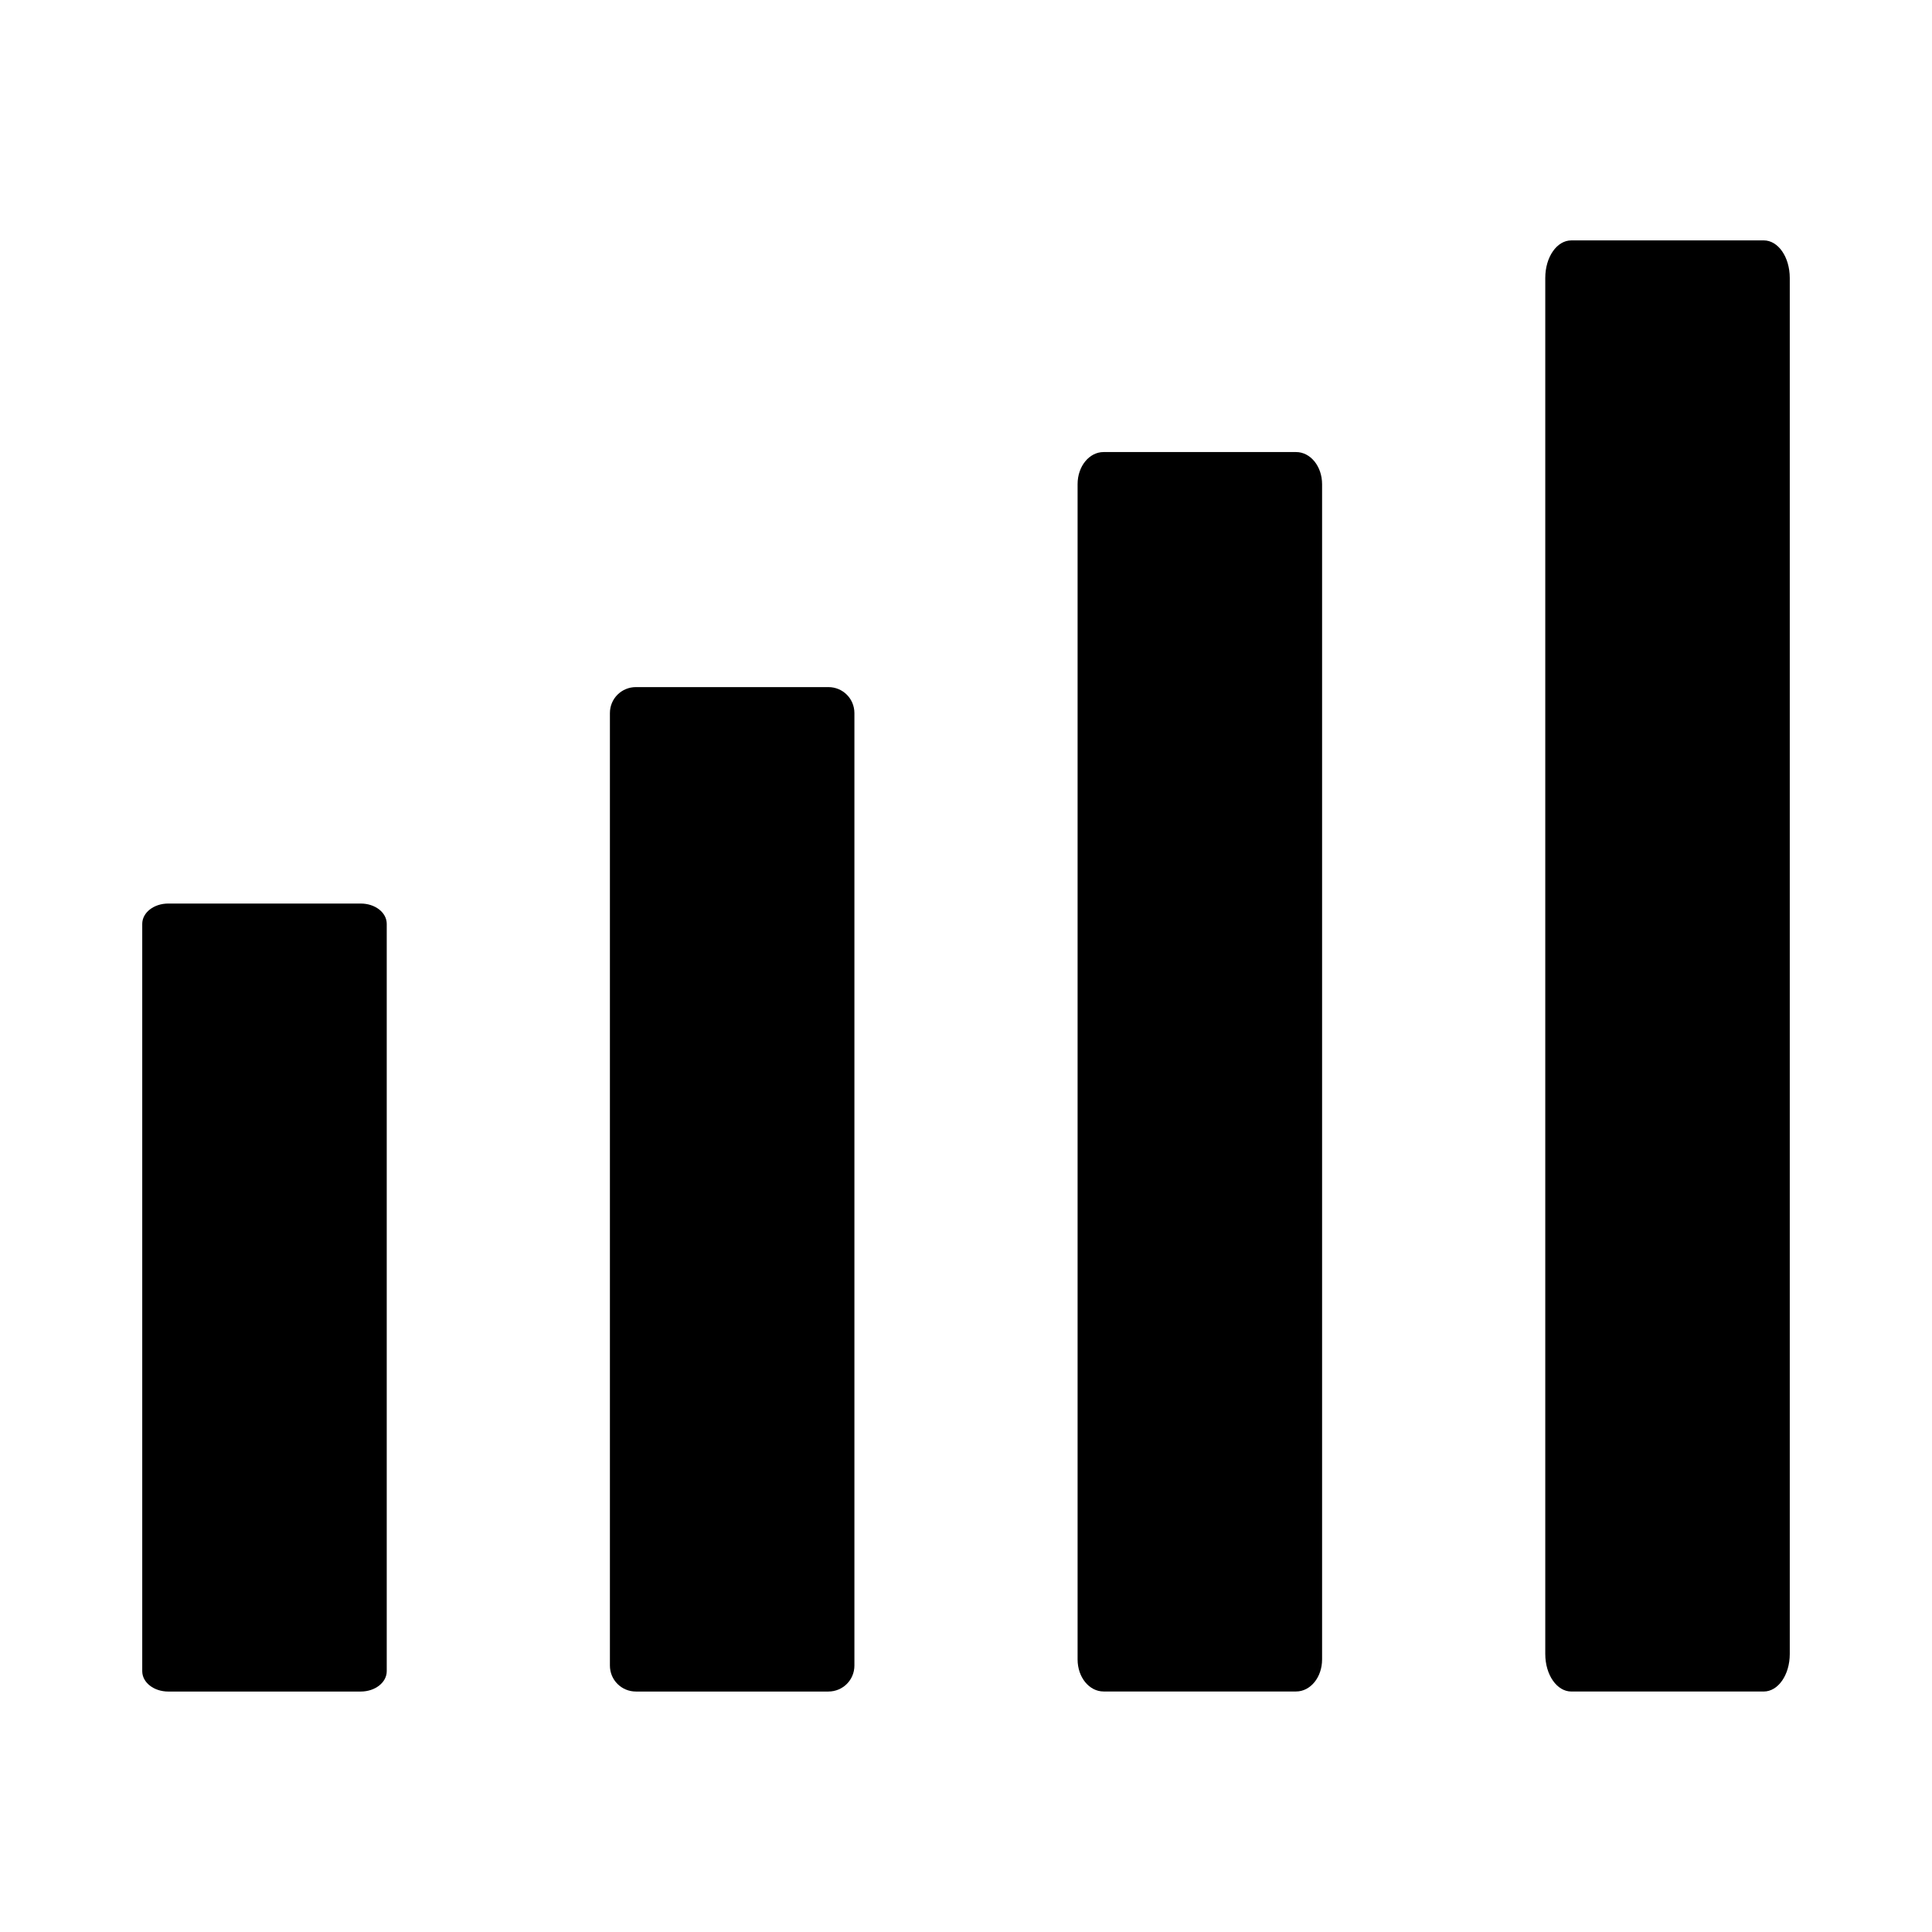 <?xml version="1.0" encoding="UTF-8"?>
<!-- Uploaded to: SVG Repo, www.svgrepo.com, Generator: SVG Repo Mixer Tools -->
<svg fill="#000000" width="800px" height="800px" version="1.1" viewBox="144 144 512 512" xmlns="http://www.w3.org/2000/svg">
 <g>
  <path d="m239.61 383.45h-51.027c-3.785 0-6.887 2.371-6.887 5.398v198.03c0 3.016 3.102 5.398 6.887 5.398h51.02c3.785 0 6.887-2.387 6.887-5.398v-198.03c0.008-3.031-3.094-5.398-6.879-5.398z"/>
  <path d="m363.54 326.09h-51.02c-3.785 0-6.887 3.031-6.887 6.887v252.41c0 3.856 3.102 6.887 6.887 6.887h51.02c3.785 0 6.887-3.031 6.887-6.887v-252.41c-0.008-3.859-3.102-6.887-6.887-6.887z"/>
  <path d="m487.48 263.8h-51.02c-3.785 0-6.887 3.754-6.887 8.5v311.46c0 4.762 3.102 8.5 6.887 8.5h51.02c3.785 0 6.887-3.738 6.887-8.5v-311.46c-0.008-4.746-3.102-8.5-6.887-8.5z"/>
  <path d="m611.42 207.71h-51.02c-3.785 0-6.887 4.367-6.887 9.949v364.66c0 5.566 3.102 9.949 6.887 9.949h51.02c3.785 0 6.887-4.383 6.887-9.949v-364.66c-0.008-5.582-3.102-9.953-6.887-9.953z"/>
 </g>
</svg>